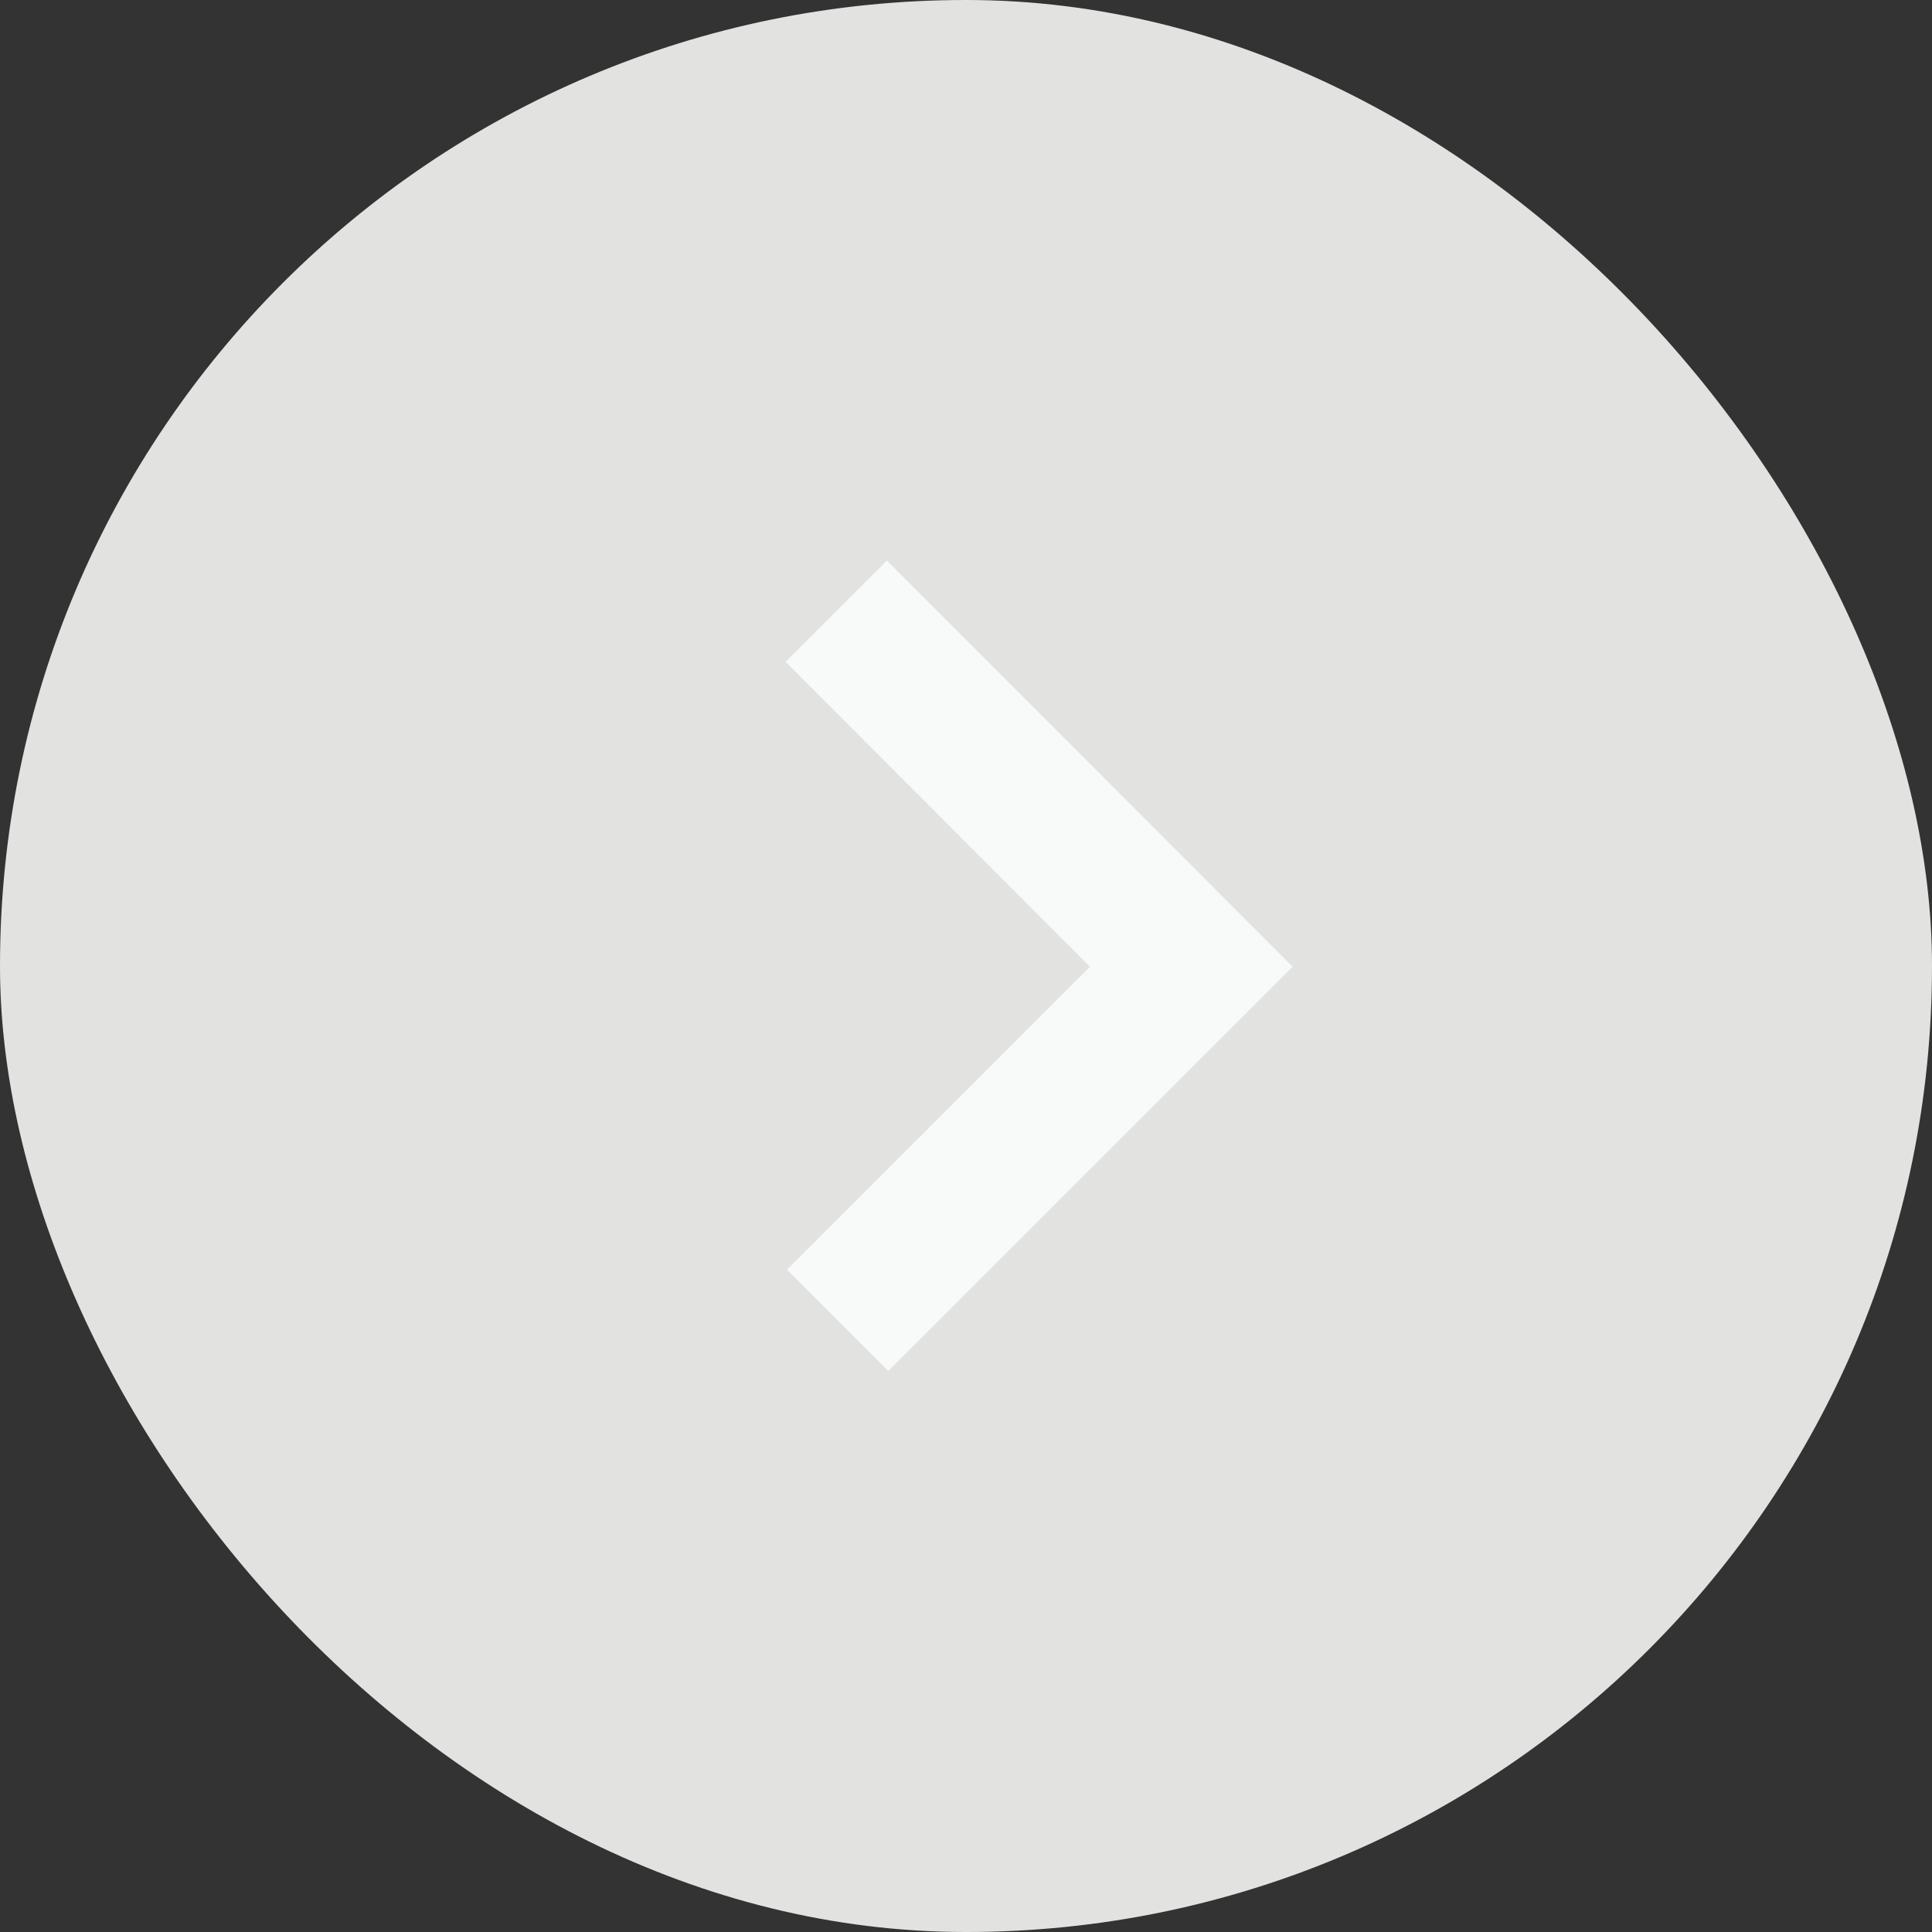 <?xml version="1.0" encoding="UTF-8"?>
<svg id="_레이어_2" data-name="레이어 2" xmlns="http://www.w3.org/2000/svg" viewBox="0 0 40.43 40.43">
  <rect x="0" y="0" width="40.43" height="40.43" fill="#333333" stroke="none"/>
  <defs>
    <style>
      .cls-1 {
        fill: #e2e2e1;
      }

      .cls-1, .cls-2 {
        stroke-width: 0px;
      }

      .cls-2 {
        fill: #f8f9f9;
      }
    </style>
  </defs>
  <g id="_레이어_1-2" data-name="레이어 1">
    <rect class="cls-1" x="0" y="0" width="40.43" height="40.43" rx="20.21" ry="20.21" transform="translate(40.43 40.43) rotate(-180)"/>
    <polygon class="cls-2" points="18.56 11.73 27.05 20.23 18.59 28.69 16.47 26.57 22.81 20.23 16.44 13.85 18.56 11.73"/>
  </g>
</svg>